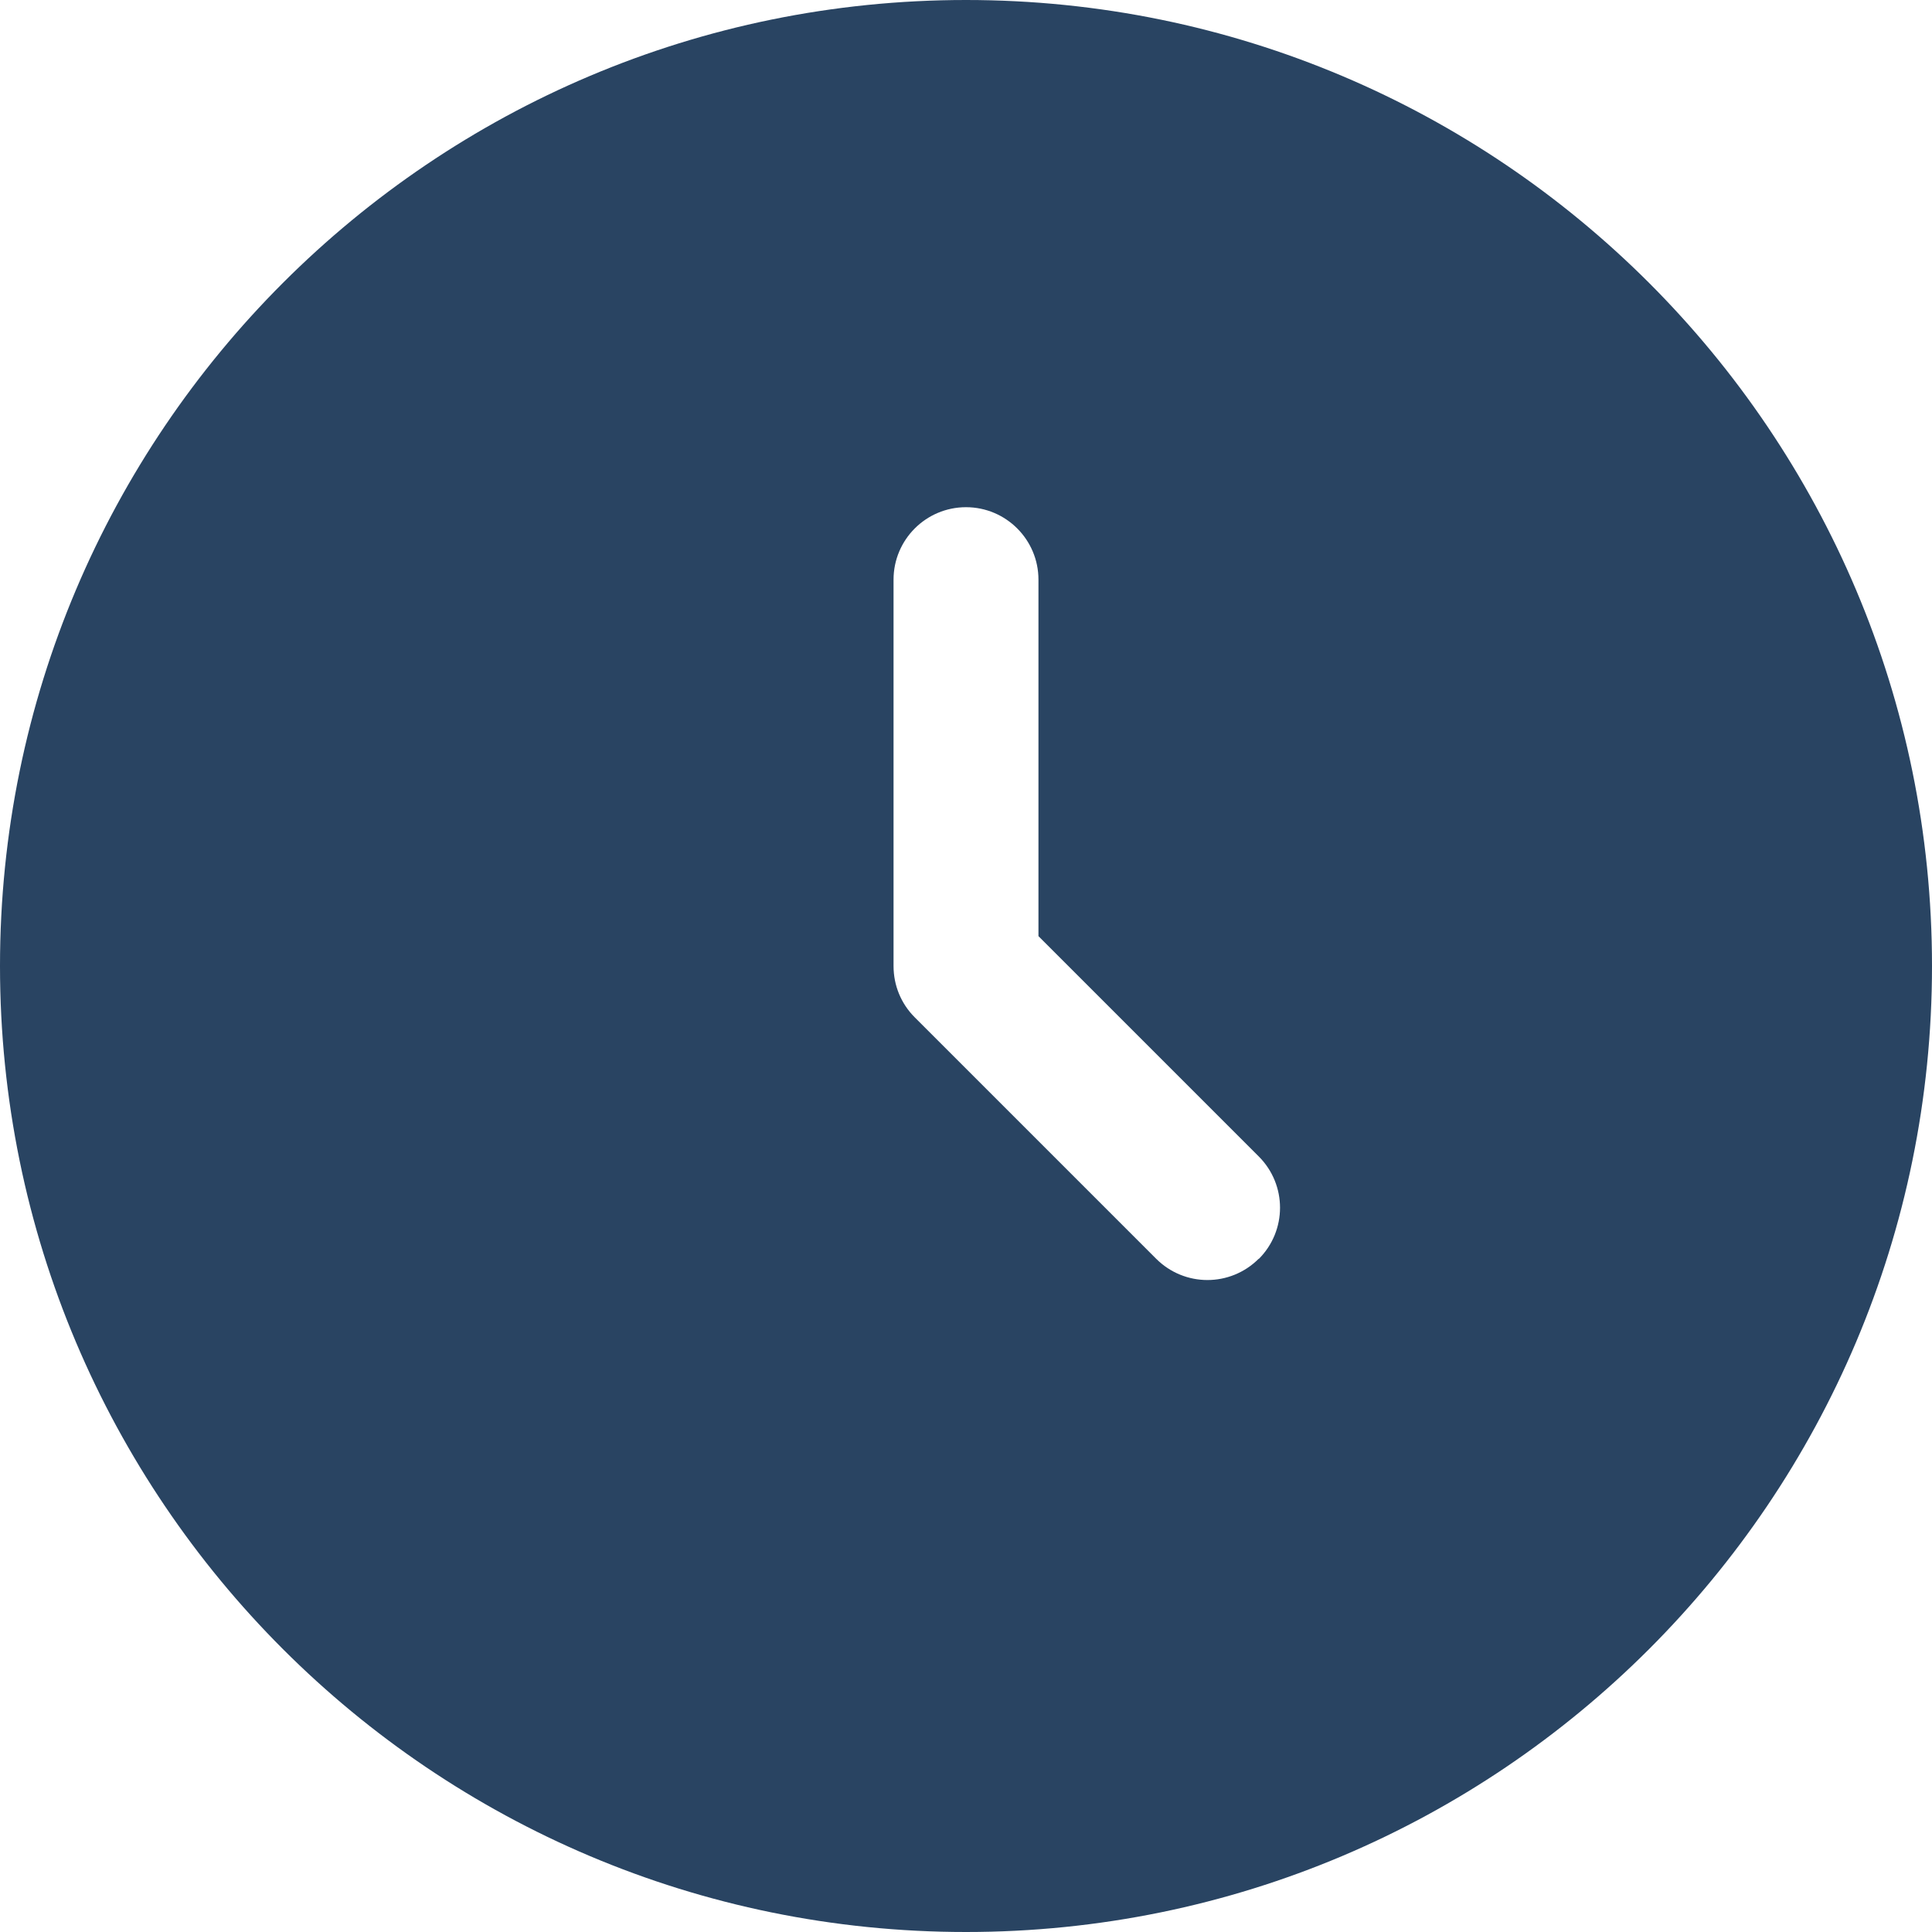 <?xml version="1.0" encoding="UTF-8"?>
<svg id="Ebene_1" data-name="Ebene 1" xmlns="http://www.w3.org/2000/svg" viewBox="0 0 666.6 666.6">
  <defs>
    <style>
      .cls-1 {
        fill: #294462;
      }
    </style>
  </defs>
  <path class="cls-1" d="M333.3,0C149.2,0,0,149.2,0,333.3s149.2,333.3,333.3,333.3,333.3-149.2,333.3-333.3S517.4,0,333.3,0ZM434.3,434.3c-9.8,9.8-25.6,9.8-35.4,0l-83.3-83.3c-4.7-4.7-7.3-11-7.3-17.7v-133.3c0-13.8,11.2-25,25-25s25,11.2,25,25v123l76,76c9.8,9.8,9.8,25.6,0,35.4v-.1Z"/>
</svg>